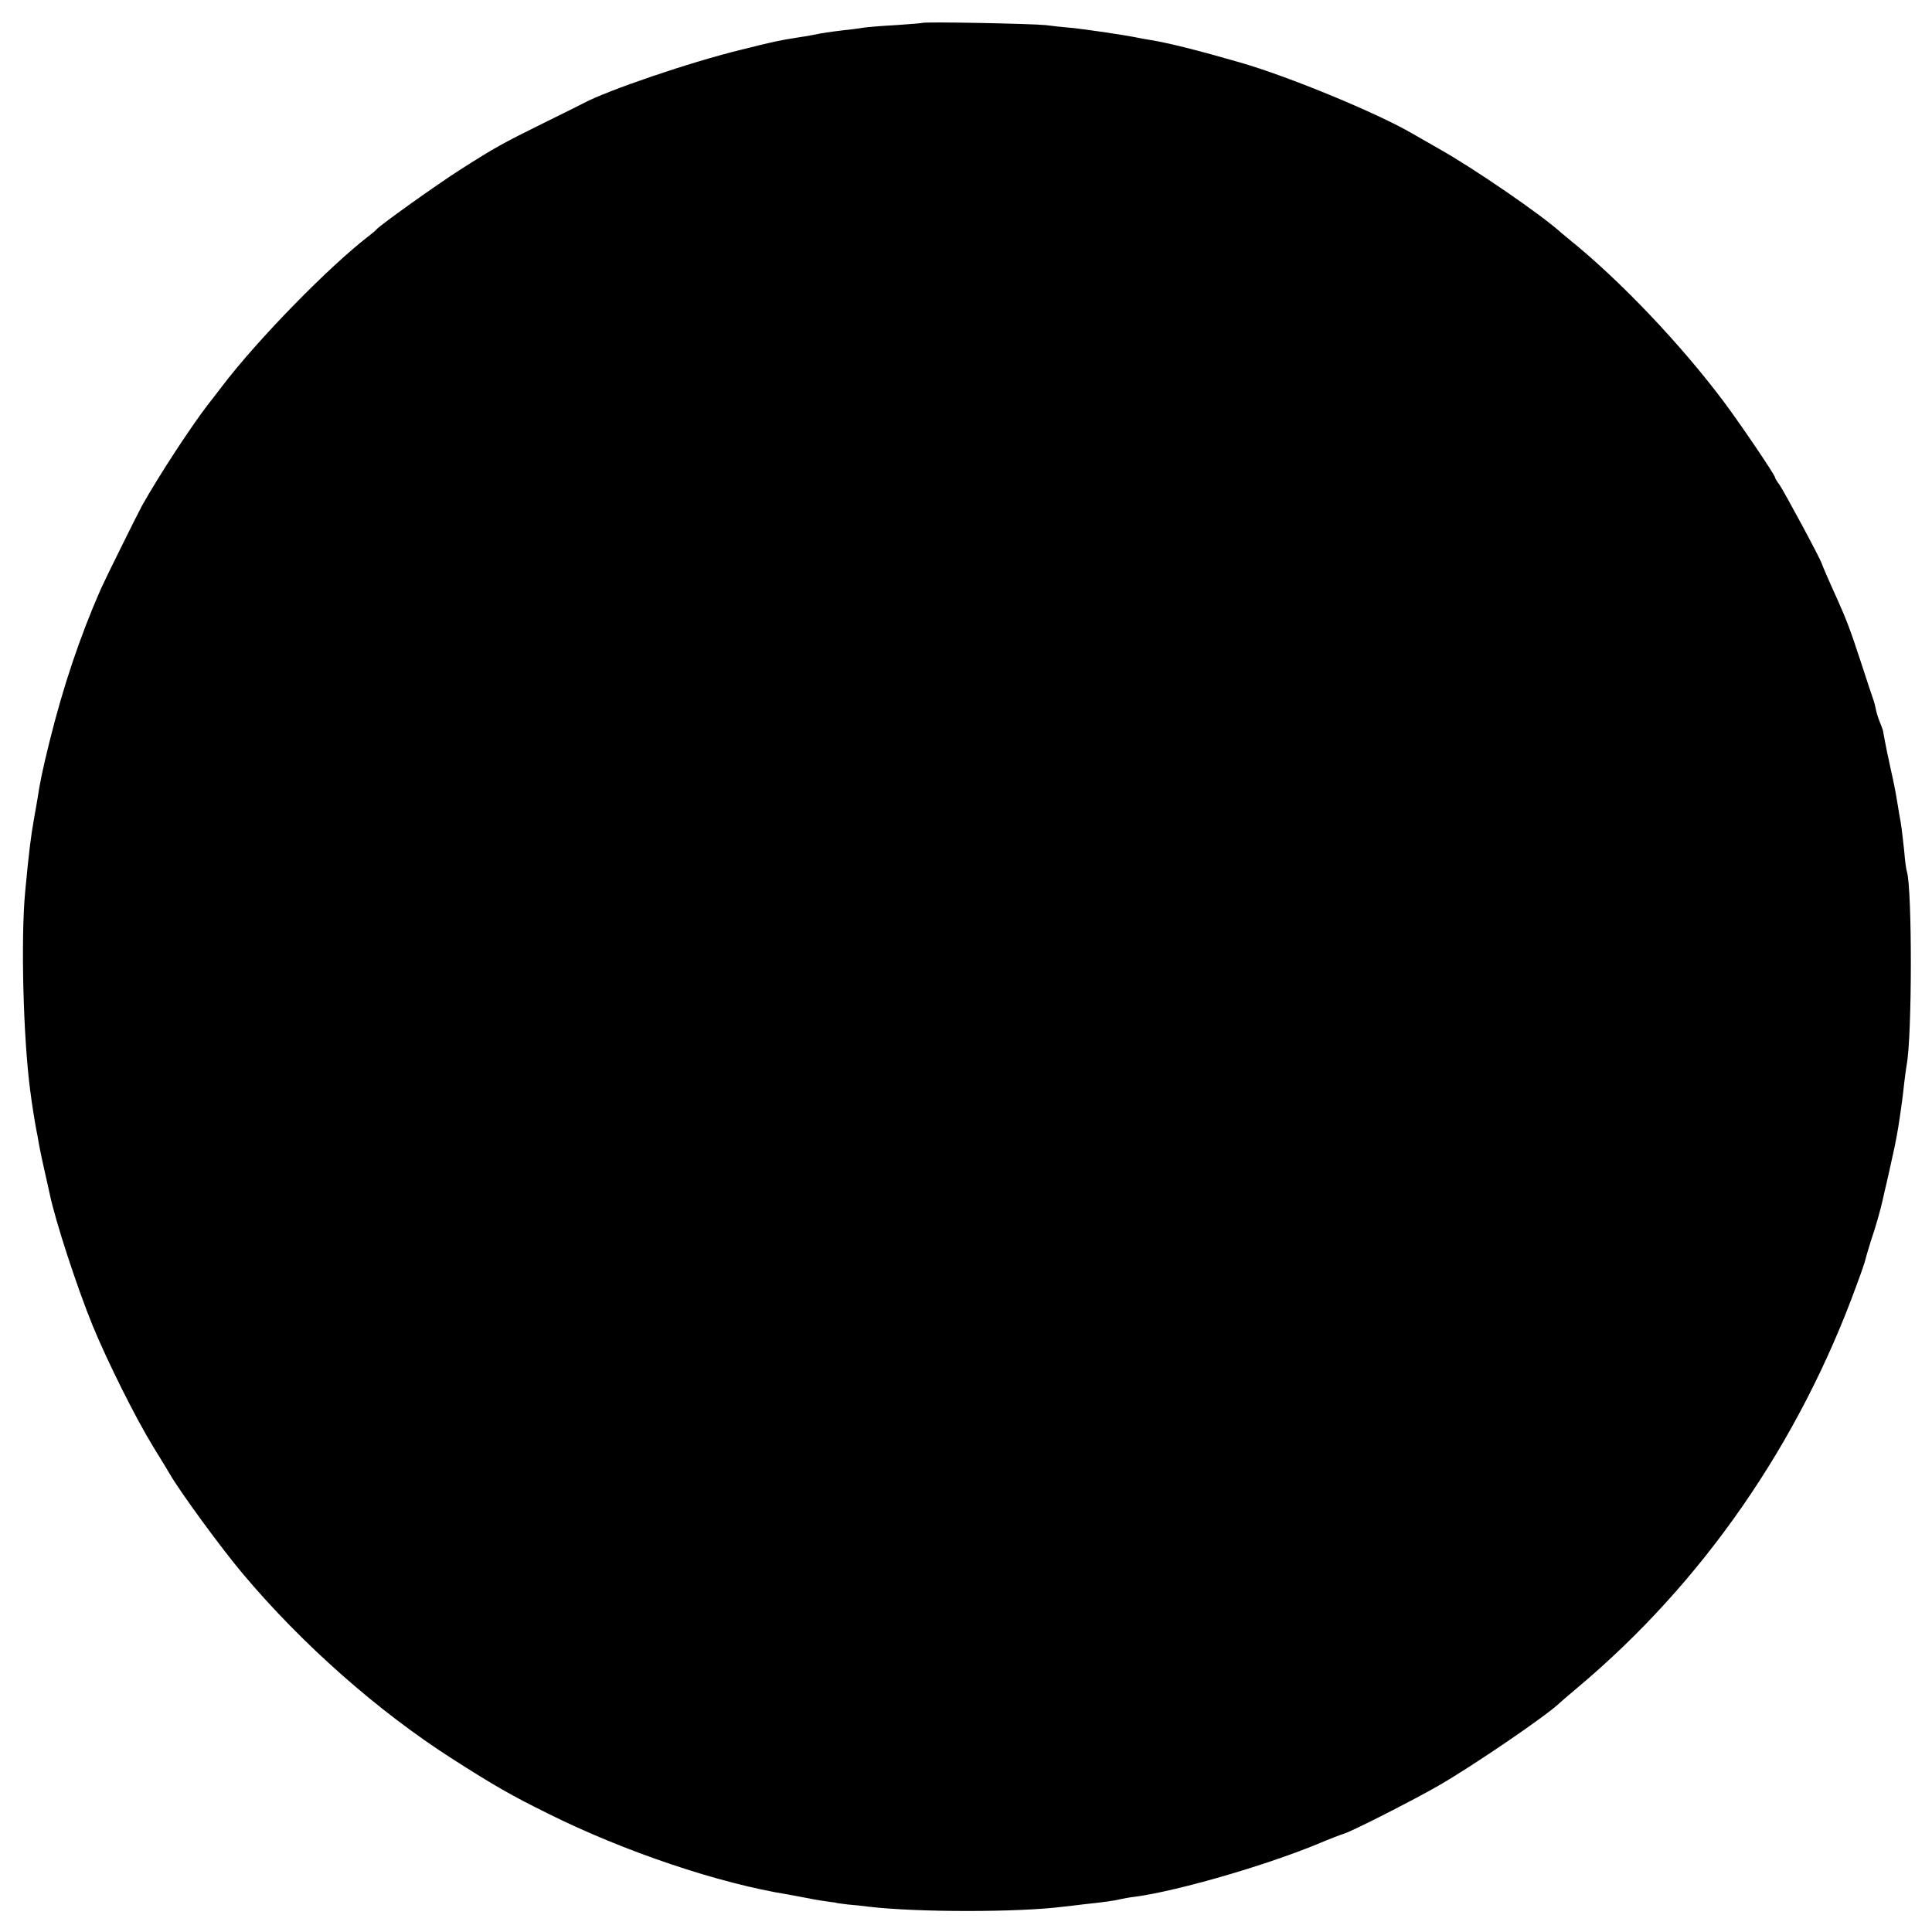 <?xml version="1.0" standalone="no"?>
<!DOCTYPE svg PUBLIC "-//W3C//DTD SVG 20010904//EN"
 "http://www.w3.org/TR/2001/REC-SVG-20010904/DTD/svg10.dtd">
<svg version="1.0" xmlns="http://www.w3.org/2000/svg"
 width="800pt" height="800pt" viewBox="0 0 800 800"
 preserveAspectRatio="xMidYMid meet">
<g transform="translate(0,800) scale(0.1,-0.1)"
fill="#000000" stroke="none">
<path d="M3818 7905 c-2 -1 -50 -5 -108 -9 -58 -3 -116 -8 -130 -10 -14 -2
-52 -8 -85 -11 -65 -8 -87 -11 -125 -19 -14 -3 -43 -8 -65 -11 -82 -13 -101
-17 -236 -51 -207 -50 -557 -169 -656 -223 -10 -5 -83 -42 -163 -81 -170 -84
-199 -100 -345 -193 -97 -62 -331 -229 -345 -246 -3 -4 -18 -17 -34 -29 -166
-128 -461 -430 -606 -621 -14 -18 -41 -54 -61 -79 -72 -94 -200 -290 -271
-416 -21 -39 -150 -299 -171 -346 -88 -201 -156 -405 -212 -631 -31 -126 -39
-166 -51 -244 -3 -16 -9 -52 -14 -80 -12 -68 -20 -129 -36 -300 -18 -194 -8
-600 21 -820 6 -50 22 -151 31 -192 2 -13 6 -35 9 -50 3 -16 12 -59 21 -98 9
-38 17 -77 19 -85 23 -113 114 -391 179 -550 61 -148 176 -379 250 -500 32
-52 64 -104 70 -115 40 -70 210 -303 300 -410 246 -293 561 -571 869 -768 172
-110 243 -151 397 -227 315 -157 707 -289 995 -335 11 -2 47 -9 80 -15 33 -7
74 -13 90 -15 17 -2 30 -4 30 -5 0 0 20 -3 45 -6 25 -2 63 -6 85 -9 201 -24
624 -24 810 0 17 2 55 6 85 10 76 8 122 14 150 21 14 3 41 8 60 10 172 23 530
126 750 216 52 22 104 42 115 45 36 11 287 139 390 198 146 84 455 295 505
345 3 3 34 30 70 60 519 435 920 1013 1159 1672 18 48 34 95 36 105 2 10 13
45 23 78 19 55 38 123 48 167 2 10 6 26 8 36 5 18 35 154 42 187 13 67 15 77
30 185 2 14 6 48 9 76 3 28 8 61 10 74 23 118 23 731 1 801 -3 8 -8 46 -11 84
-9 82 -12 110 -20 150 -3 17 -7 44 -10 60 -7 43 -13 73 -27 135 -6 30 -12 57
-13 60 -5 26 -17 86 -17 90 0 3 -6 21 -14 40 -8 19 -15 44 -17 55 -2 11 -6 27
-9 35 -3 8 -27 80 -53 160 -43 132 -60 176 -100 265 -35 77 -58 131 -61 140
-4 18 -156 299 -175 327 -11 14 -19 28 -19 31 0 10 -143 221 -211 312 -179
239 -429 502 -638 671 -13 10 -28 24 -35 29 -82 75 -365 269 -506 348 -47 27
-96 55 -110 63 -147 86 -513 237 -714 295 -169 49 -300 82 -376 94 -14 2 -34
6 -45 8 -51 11 -213 35 -282 42 -27 2 -73 7 -103 11 -55 6 -506 15 -512 9z"/>
</g>
</svg>

